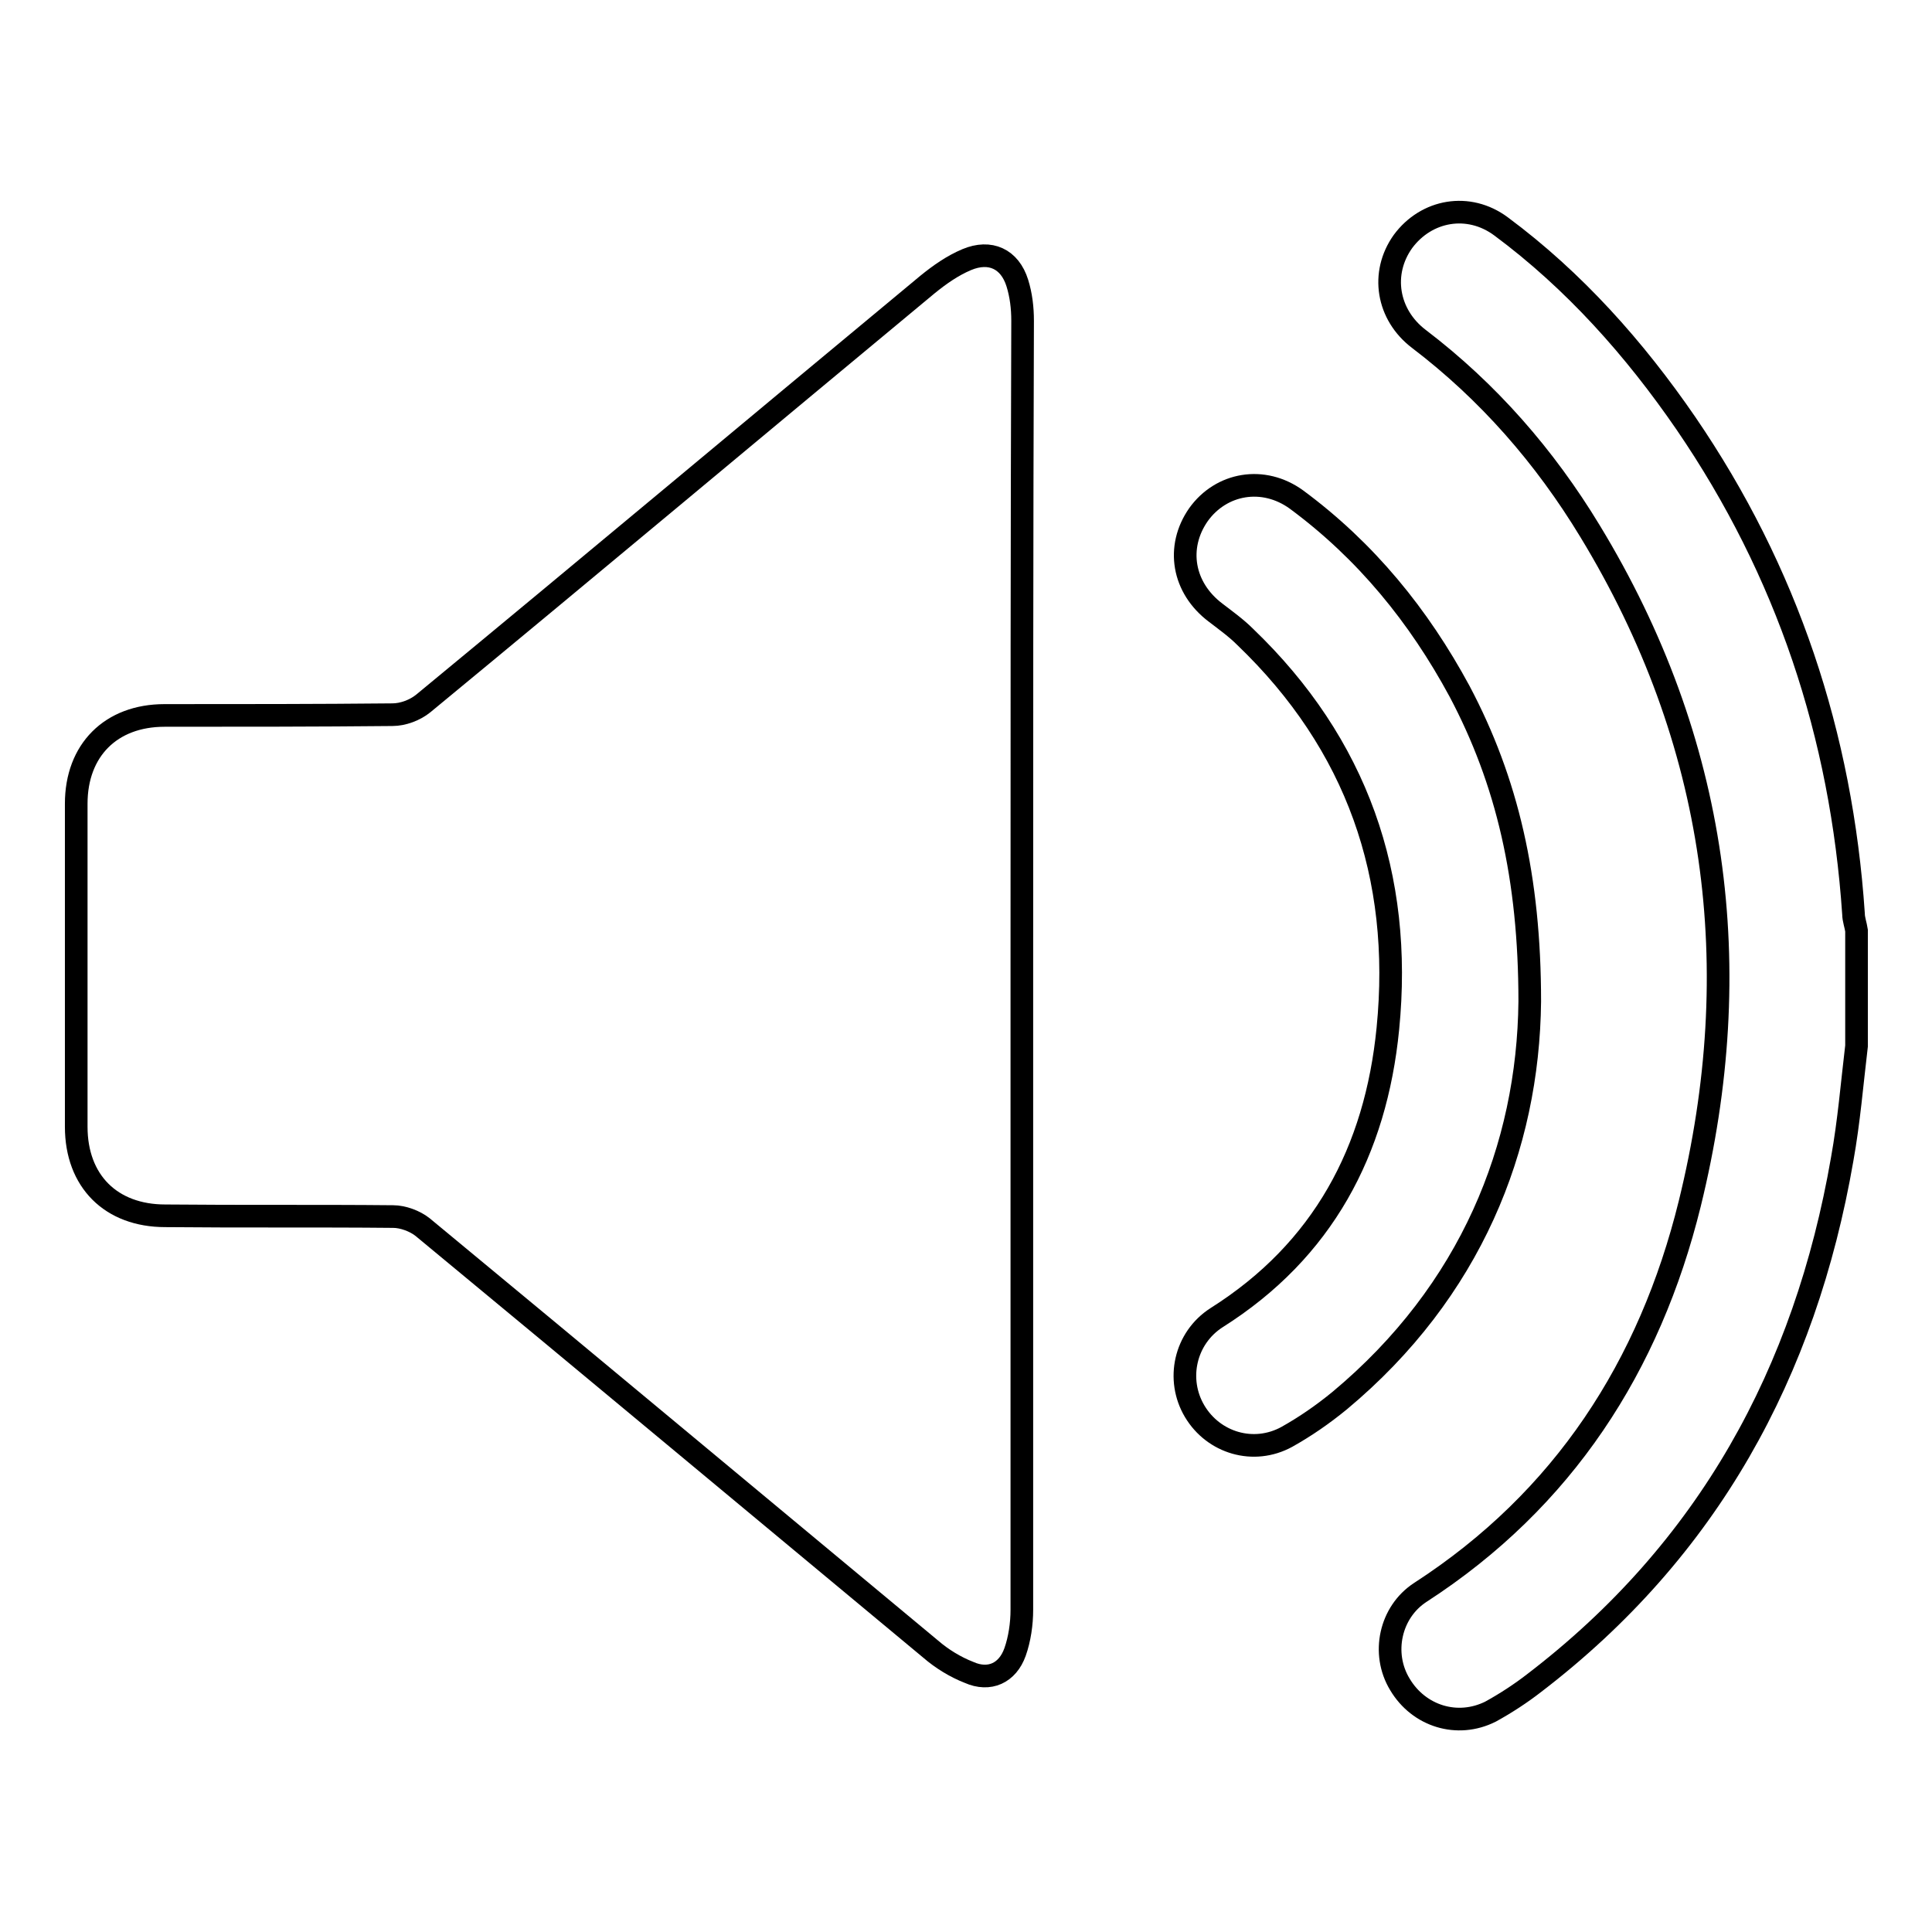 <?xml version="1.0" encoding="utf-8"?>
<!-- Svg Vector Icons : http://www.onlinewebfonts.com/icon -->
<!DOCTYPE svg PUBLIC "-//W3C//DTD SVG 1.1//EN" "http://www.w3.org/Graphics/SVG/1.1/DTD/svg11.dtd">
<svg version="1.1" xmlns="http://www.w3.org/2000/svg" xmlns:xlink="http://www.w3.org/1999/xlink" x="0px" y="0px" viewBox="0 0 256 256" enable-background="new 0 0 256 256" xml:space="preserve">
<g><g><path stroke-width="3" fill-opacity="0" stroke="#000000"  d="M246,138.6c-0.6,5-1,10-1.9,15c-4.9,28.3-17.8,51.8-40.8,69.4c-1.8,1.4-3.8,2.7-5.8,3.8c-4.4,2.2-9.5,0.6-12-3.6c-2.5-4.1-1.3-9.6,2.7-12.2c19-12.3,30.4-30,35.7-51.5c7.7-31.3,3.7-61.3-13.2-89.1c-6-9.9-13.5-18.5-22.7-25.5c-4.2-3.2-5.1-8.7-2.1-12.9c3.1-4.2,8.7-5.2,13-2c9.7,7.2,17.7,16.2,24.5,26.1c13.4,19.6,20.6,41.3,22.2,65c0,0.7,0.3,1.5,0.4,2.2C246,128.5,246,133.5,246,138.6z"/><path stroke-width="3" fill-opacity="0" stroke="#000000"  d="M135.4,128.3c0,28.3,0,56.7,0,85c0,1.9-0.3,3.9-0.9,5.6c-1,2.8-3.4,3.9-6.1,2.7c-1.8-0.7-3.6-1.8-5.1-3.1c-22.4-18.6-44.8-37.3-67.3-55.9c-1-0.8-2.6-1.4-3.9-1.4c-10.1-0.1-20.1,0-30.2-0.1c-7.2,0-11.8-4.6-11.8-11.8c0-14.3,0-28.6,0-42.8c0-7.1,4.6-11.7,11.7-11.7c10.1,0,20.1,0,30.2-0.1c1.4,0,3-0.6,4.1-1.5c22.3-18.4,44.5-37,66.8-55.5c1.6-1.3,3.3-2.5,5.2-3.3c3.1-1.3,5.7-0.1,6.7,3.1c0.5,1.6,0.7,3.3,0.7,5C135.4,71.1,135.4,99.7,135.4,128.3z"/><path stroke-width="3" fill-opacity="0" stroke="#000000"  d="M202.7,132.7c-0.2,19.3-7.8,38.4-25.2,52.9c-2.2,1.8-4.5,3.4-7,4.8c-4.4,2.4-9.7,0.8-12.2-3.4c-2.5-4.2-1.3-9.7,2.9-12.4c14.1-8.9,21.1-22.1,22.7-38.3c2-20.2-4.1-37.7-18.9-51.9c-1.2-1.2-2.6-2.2-3.9-3.2c-4.4-3.3-5.3-8.7-2.3-13c3-4.2,8.6-5.2,13-2C181,73,188,81.6,193.4,91.6C199.7,103.5,202.7,116.3,202.7,132.7z"/></g></g>
</svg>